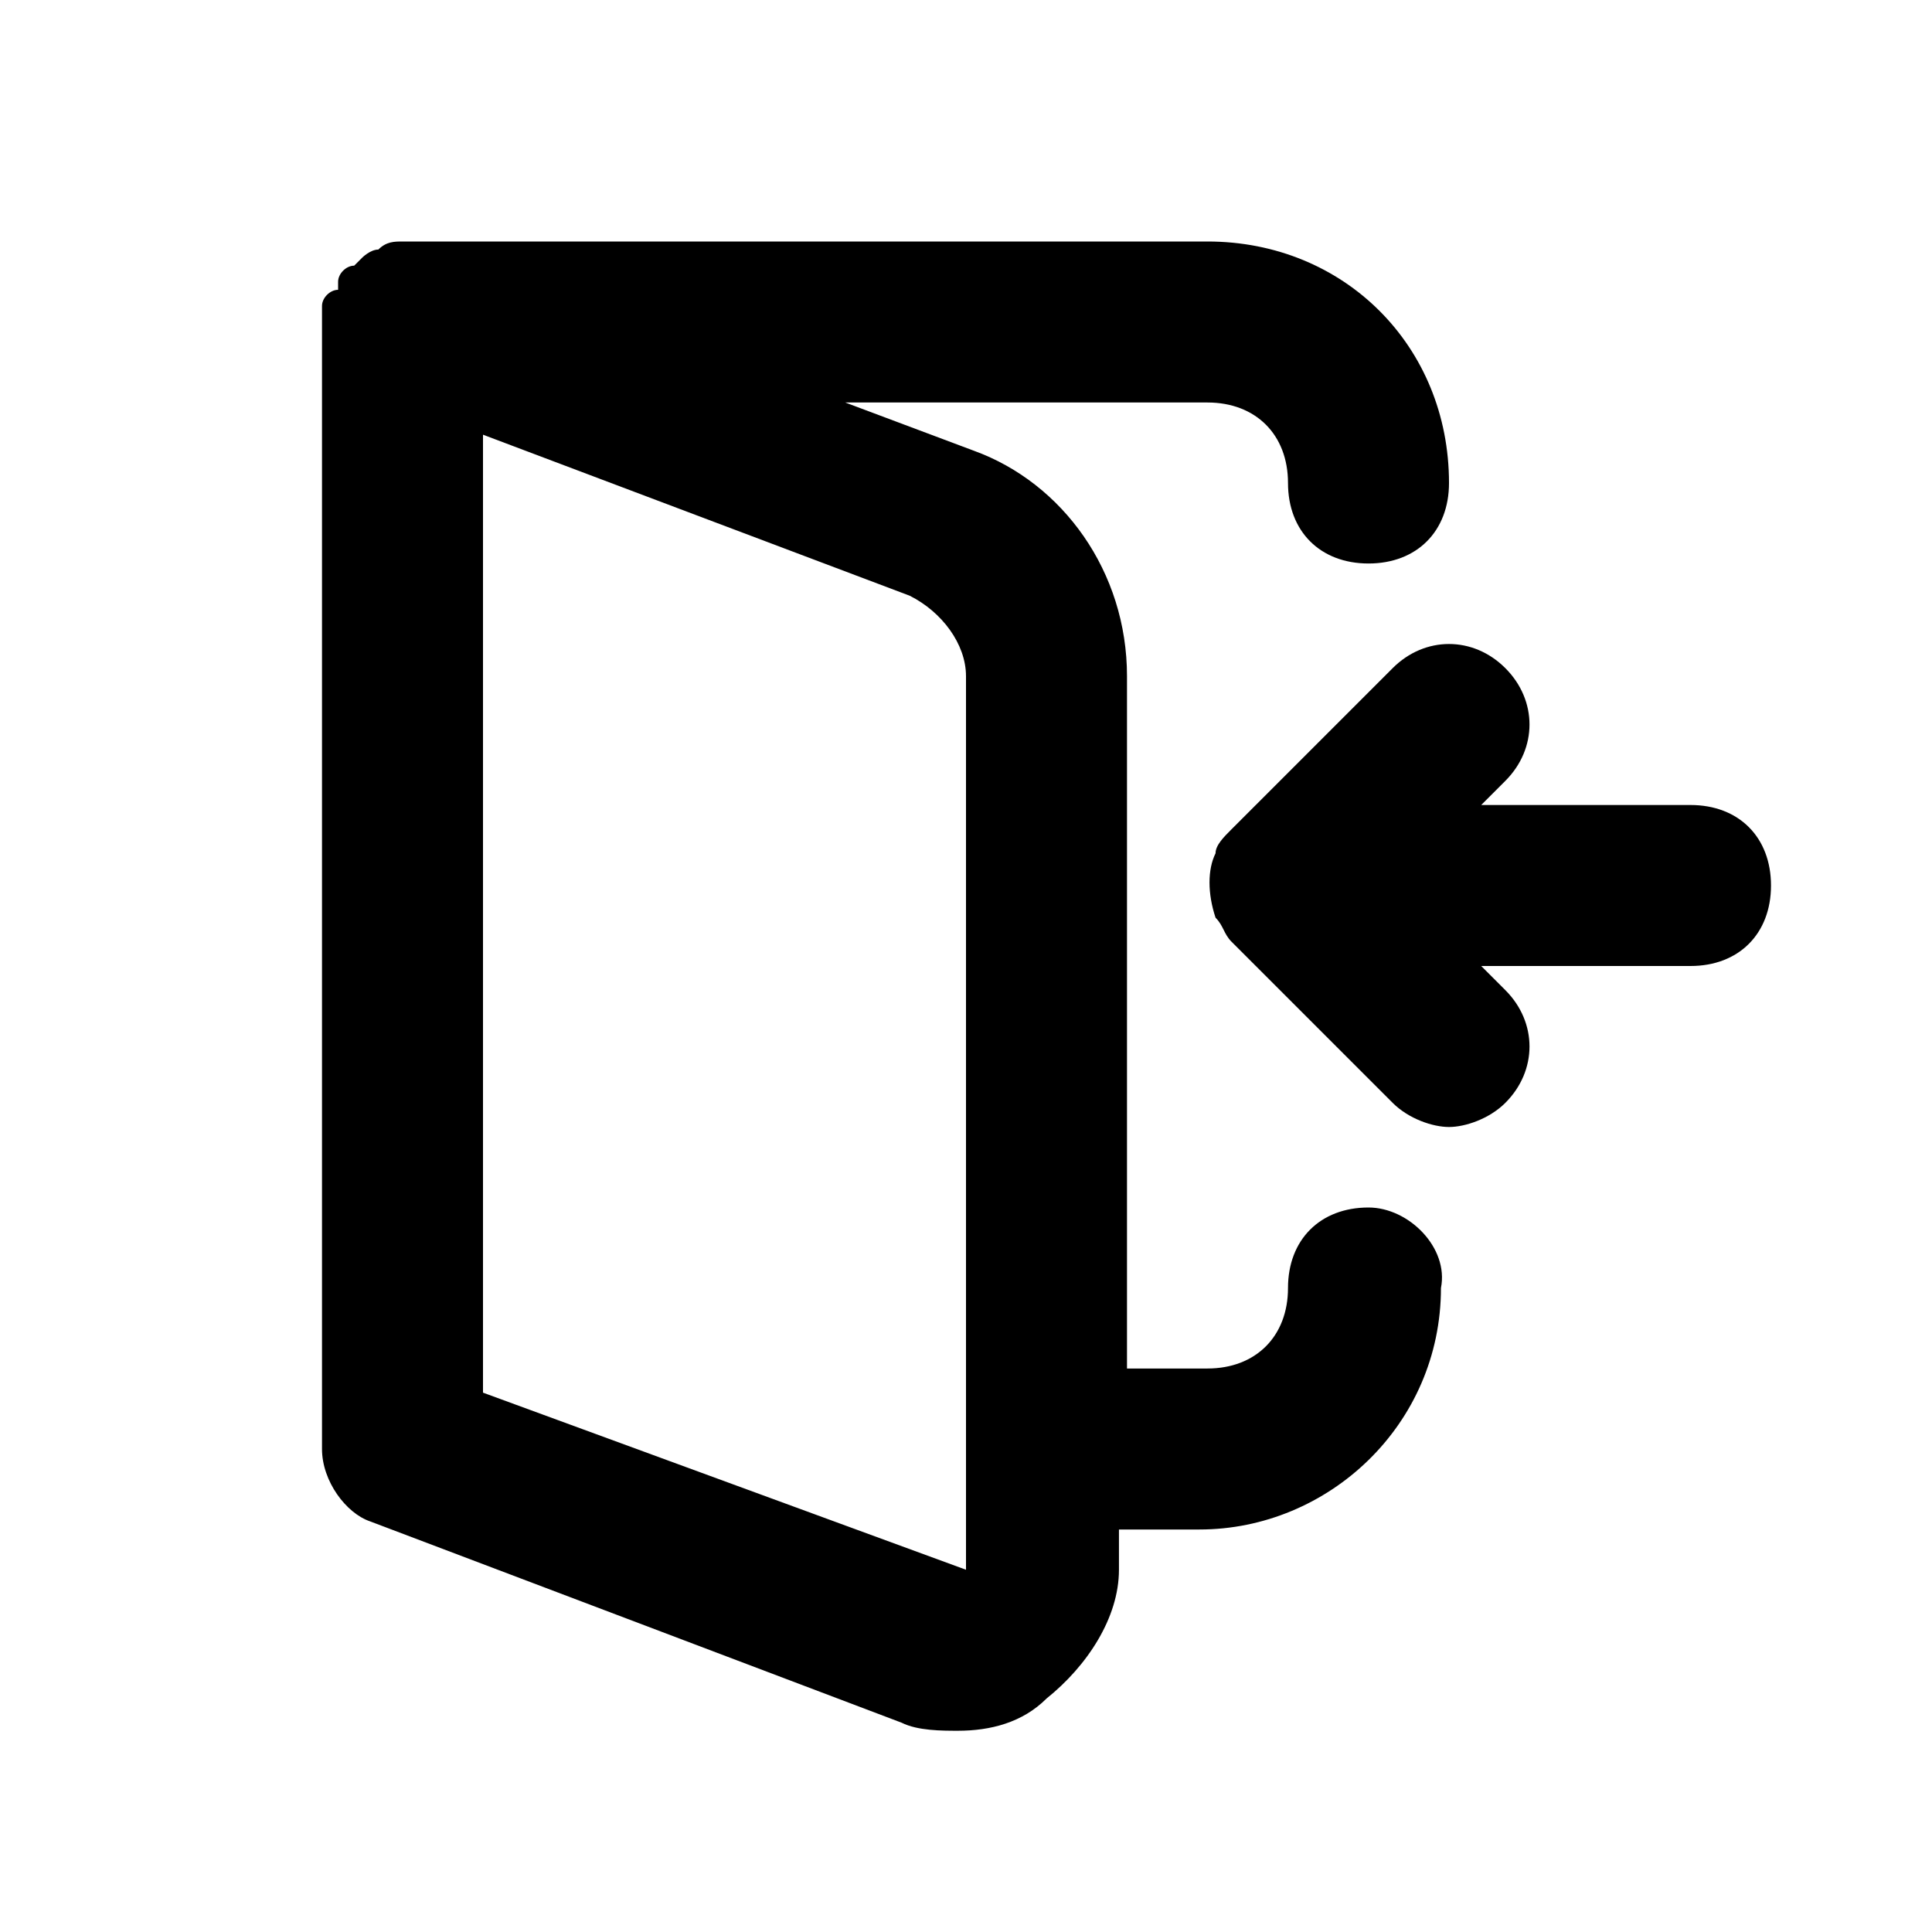 <?xml version="1.0" ?>
<!-- Скачано с сайта svg4.ru / Downloaded from svg4.ru -->
<svg width="800px" height="800px" viewBox="0 0 24 24" version="1.1" xml:space="preserve" xmlns="http://www.w3.org/2000/svg" xmlns:xlink="http://www.w3.org/1999/xlink">
<style type="text/css">
	.st0{opacity:0.2;fill:none;stroke:#000000;stroke-width:5.000000e-02;stroke-miterlimit:10;}
</style>
<g id="grid_system"/>
<g id="_icons">
<g>
<path d="M21,10h-2.6l0.3-0.3c0.4-0.4,0.4-1,0-1.4s-1-0.4-1.4,0l-2,2c-0.1,0.1-0.2,0.2-0.2,0.3c-0.1,0.2-0.1,0.5,0,0.8    c0.1,0.1,0.1,0.2,0.2,0.3l2,2c0.2,0.2,0.5,0.3,0.7,0.3s0.5-0.1,0.7-0.3c0.4-0.4,0.4-1,0-1.4L18.4,12H21c0.6,0,1-0.4,1-1    S21.6,10,21,10z"/>
<path d="M18,16L18,16C18,16,18,16,18,16C18,16,18,16,18,16z"/>
<path d="M17,15c-0.6,0-1,0.4-1,1v0c0,0.6-0.4,1-1,1h-1V8.4c0-1.3-0.8-2.4-1.9-2.8L10.5,5H15c0.6,0,1,0.4,1,1c0,0.6,0.4,1,1,1    s1-0.4,1-1c0-1.7-1.3-3-3-3H5c0,0,0,0,0,0C4.9,3,4.8,3,4.7,3.1c0,0,0,0,0,0c-0.1,0-0.2,0.1-0.2,0.1c0,0,0,0,0,0c0,0,0,0-0.1,0.1    C4.3,3.3,4.2,3.4,4.2,3.5c0,0,0,0,0,0.1C4.1,3.6,4,3.7,4,3.8c0,0,0,0,0,0c0,0,0,0,0,0.1C4,3.9,4,4,4,4v14c0,0.4,0.3,0.8,0.6,0.9    l6.6,2.5c0.2,0.1,0.5,0.1,0.7,0.1c0.4,0,0.8-0.1,1.1-0.4c0.5-0.4,0.9-1,0.9-1.6V19h1c1.6,0,3-1.3,3-3C18,15.5,17.5,15,17,15z     M6,17.3V5.4l5.3,2C11.7,7.6,12,8,12,8.4V18c0,0,0,0,0,0l0,1.5L6,17.3z"/>
</g>
</g>
</svg>